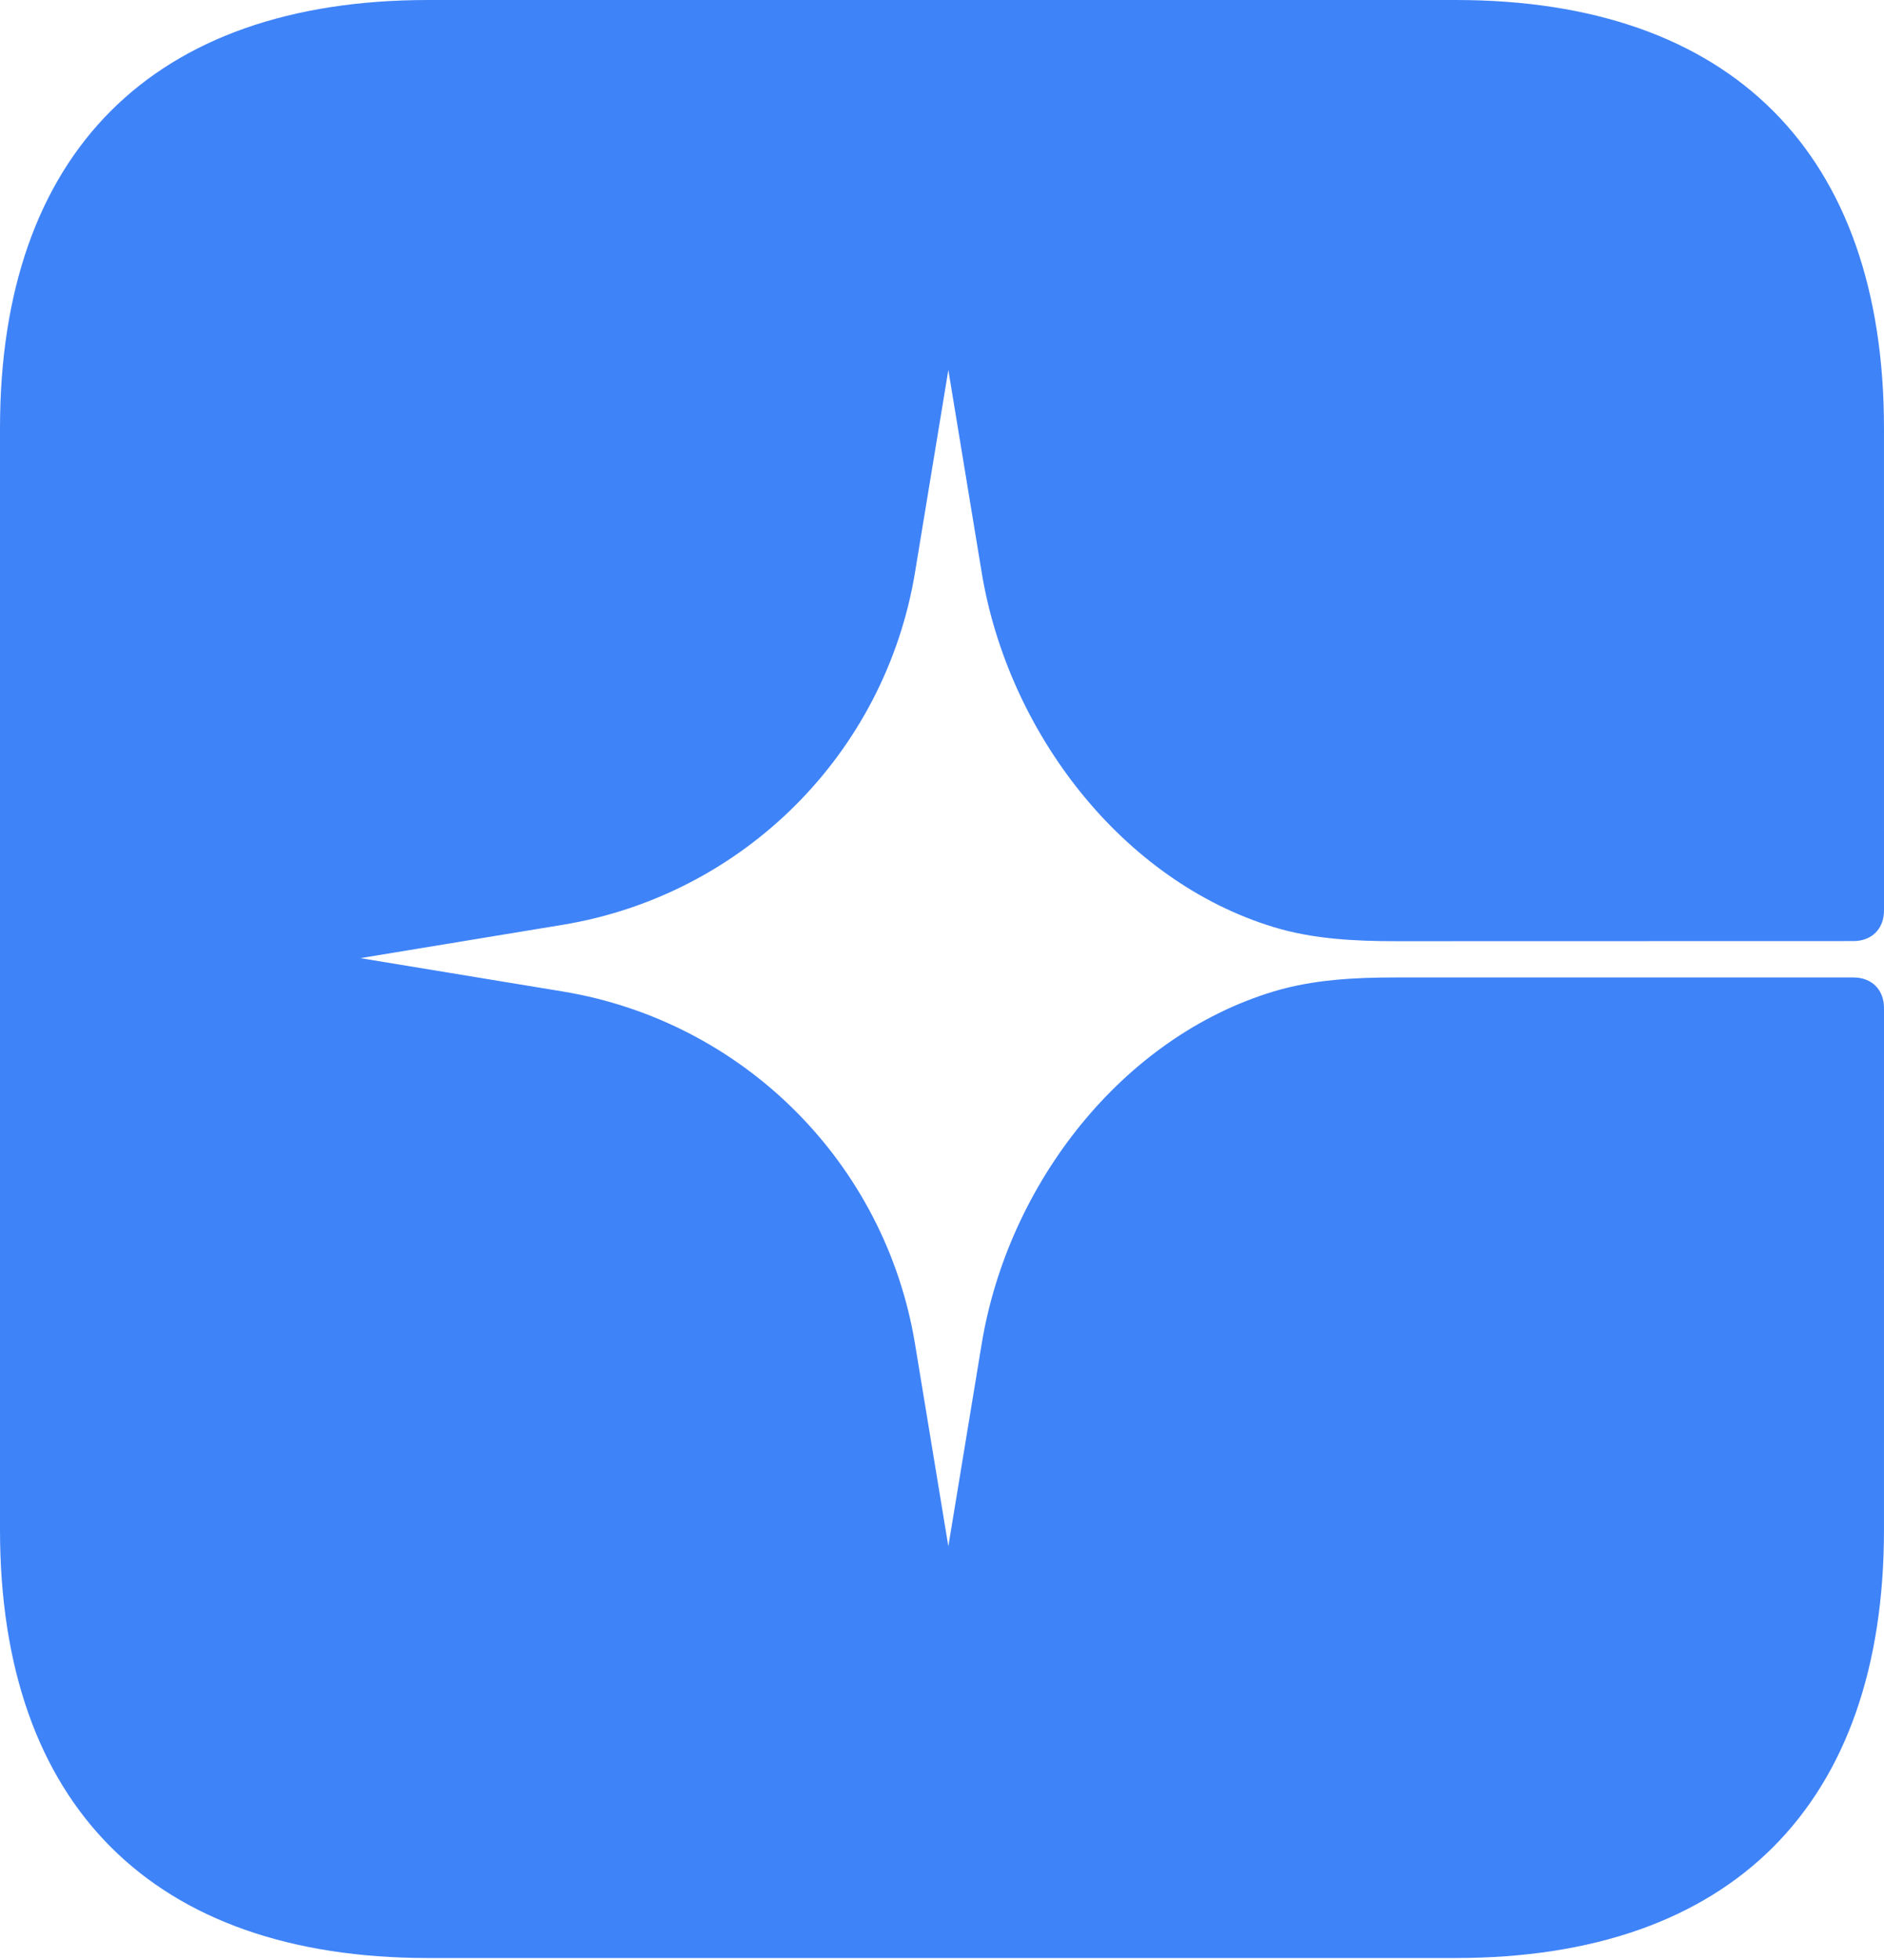 <svg width="500" height="520" viewBox="0 0 500 520" fill="none" xmlns="http://www.w3.org/2000/svg">
<path d="M500 267.442C500 262.572 496.753 259.325 491.883 259.325H370.534C359.571 259.325 348.518 259.873 338.023 263.041C297.84 275.169 267.526 314.063 260.524 356.574L251.684 410.244L242.843 356.574C234.937 308.571 197.313 270.948 149.31 263.041L95.64 254.201L149.31 245.36C197.313 237.453 234.937 199.83 242.843 151.827L251.684 98.157L260.524 151.827C267.527 194.34 297.842 233.734 338.028 245.968C348.516 249.161 359.571 249.704 370.534 249.704L491.883 249.673C496.753 249.673 500 246.426 500 241.556L499.995 113.635C499.995 40.584 459.411 0 386.36 0H113.635C40.584 0 0 40.584 0 113.635V405.84C0 478.891 40.584 519.475 113.635 519.475H386.36C459.411 519.475 499.995 478.891 499.995 405.84L500 267.442Z" fill="#3F83F8"/>
</svg>
